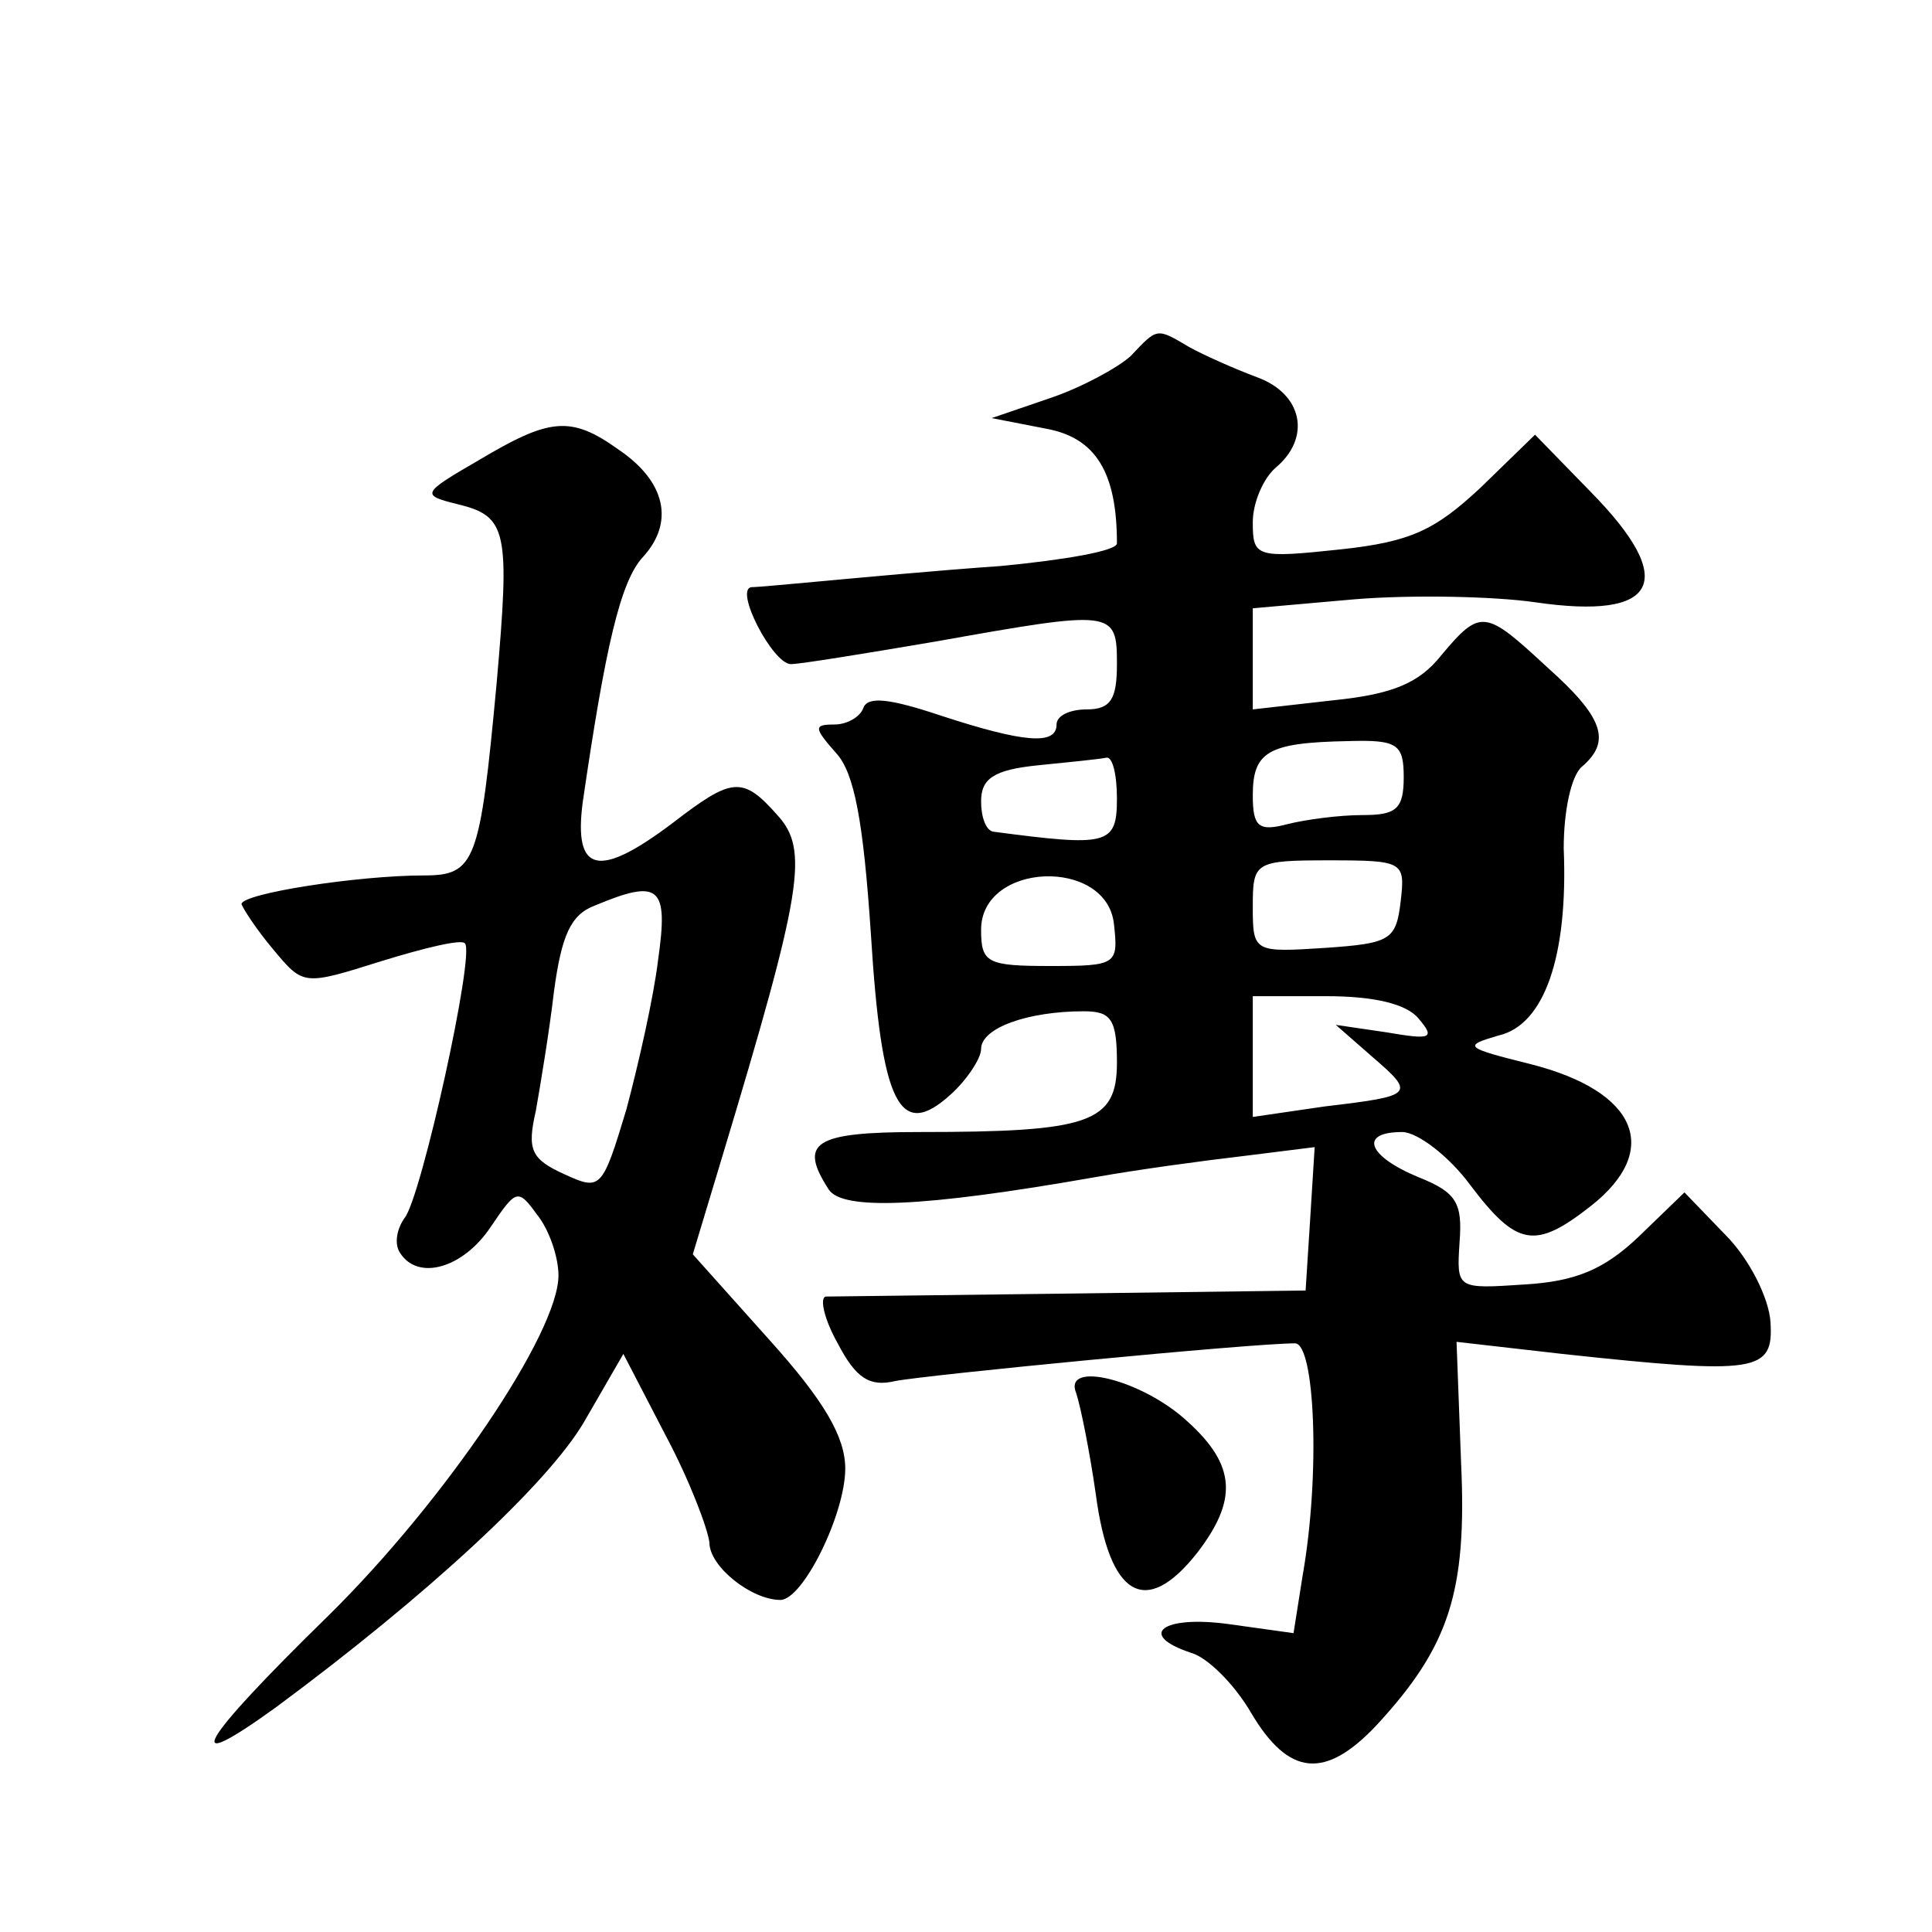 <?xml version="1.0" standalone="no"?>
<!DOCTYPE svg PUBLIC "-//W3C//DTD SVG 20010904//EN"
 "http://www.w3.org/TR/2001/REC-SVG-20010904/DTD/svg10.dtd">
<svg version="1.0" xmlns="http://www.w3.org/2000/svg"
 width="128pt" height="128pt" viewBox="0 0 128 128"
 preserveAspectRatio="xMidYMid meet">
<g transform="translate(0,128) scale(0.1,-0.1)"
fill="#0" stroke="none">
<path d="M749 1044 c-9 -8 -33 -21 -54 -28 l-38 -13 36 -7 c33 -6 47 -29 47 -76
0 -5 -35 -11 -77 -15 -43 -3 -96 -8 -118 -10 -22 -2 -43 -4 -47 -4 -12 -1 14 -51
26 -51 6 0 49 7 96 15 118 21 120 21 120 -15 0 -23 -4 -30 -20 -30 -11 0 -20 -4
-20 -10 0 -14 -22 -12 -77 6 -33 11 -48 13 -51 5 -2 -6 -11 -11 -19 -11 -14 0 -14
-2 1 -19 12 -13 18 -45 23 -120 7 -113 19 -137 53 -106 11 10 20 24 20 30 0 14
31 25 68 25 18 0 22 -5 22 -34 0 -40 -18 -46 -131 -46 -70 0 -80 -7 -60 -38 9 -14
62 -12 176 8 28 5 72 11 98 14 l48 6 -3 -48 -3 -47 -155 -2 c-85 -1 -158 -2 -163
-2 -4 -1 -1 -15 8 -31 12 -23 21 -29 38 -25 20 4 236 25 265 25 13 0 17 -86 5 -154
l-6 -38 -43 6 c-44 6 -61 -7 -25 -19 11 -3 29 -21 40 -40 25 -42 49 -44 83 -8 48
52 60 88 56 174 l-3 80 70 -8 c130 -14 140 -12 138 21 -1 16 -14 42 -30 58 l-27
28 -30 -29 c-23 -22 -42 -30 -76 -32 -45 -3 -45 -3 -43 28 2 26 -2 33 -27 43 -34
14 -40 30 -11 30 10 0 31 -16 45 -35 31 -41 43 -43 80 -14 47 37 31 76 -40 94 -44
11 -45 12 -21 19 30 7 46 52 43 124 0 25 5 48 12 54 20 17 14 33 -23 66 -41 38
-44 39 -70 8 -15 -19 -33 -26 -72 -30 l-53 -6 0 34 0 33 68 6 c37 3 91 2 119 -2
82 -12 95 14 37 73 l-37 38 -36 -35 c-30 -28 -46 -36 -93 -41 -56 -6 -58 -5 -58
18 0 13 7 29 15 36 24 20 18 49 -12 60 -16 6 -36 15 -45 20 -22 13 -21 13 -39 -6z
m181 -279 c0 -21 -5 -25 -27 -25 -16 0 -38 -3 -50 -6 -19 -5 -23 -2 -23 19 0 29
10 35 63 36 33 1 37 -2 37 -24z m-190 -14 c0 -31 -6 -32 -82 -22 -5 1 -8 10 -8
20 0 15 8 21 38 24 20 2 40 4 45 5 4 1 7 -11 7 -27z m188 -68 c-3 -26 -7 -28 -50
-31 -47 -3 -48 -3 -48 27 0 30 1 31 51 31 49 0 50 -1 47 -27z m-190 -15 c3 -27
2 -28 -42 -28 -42 0 -46 2 -46 24 0 45 83 48 88 4z m202 -63 c11 -13 8 -14 -21
-9 l-34 5 24 -21 c29 -25 28 -26 -31 -33 l-48 -7 0 40 0 40 49 0 c31 0 53 -5 61
-15z M317 975 c-38 -22 -38 -23 -14 -29 33 -8 35 -17 26 -119 -11 -118 -14 -127
-48 -127 -44 0 -121 -12 -121 -19 1 -3 10 -17 21 -30 20 -24 20 -24 71 -8 29 9
54 15 56 12 7 -6 -29 -169 -40 -182 -5 -7 -7 -17 -3 -23 12 -19 42 -10 60 17 17
25 18 26 31 8 8 -10 14 -28 14 -40 0 -38 -75 -149 -152 -225 -87 -85 -100 -108
-35 -61 100 74 180 148 204 189 l26 45 28 -54 c16 -30 28 -62 29 -71 0 -16 28 -38
47 -38 15 0 43 57 43 87 0 21 -14 45 -50 85 l-51 57 19 63 c54 179 58 205 37 228
-23 26 -30 25 -69 -5 -49 -37 -66 -34 -60 13 15 103 25 147 40 163 21 23 15 50
-16 71 -32 23 -46 21 -93 -7z m119 -331 c-3 -25 -13 -69 -21 -99 -16 -53 -17 -54
-41 -43 -22 10 -25 16 -19 42 3 17 9 53 12 79 5 37 11 51 27 57 43 18 49 13 42
-36z M713 357 c3 -9 9 -39 13 -67 9 -68 33 -82 67 -39 27 35 26 58 -6 87 -30 28
-83 41 -74 19z"/>
</g>
</svg>

